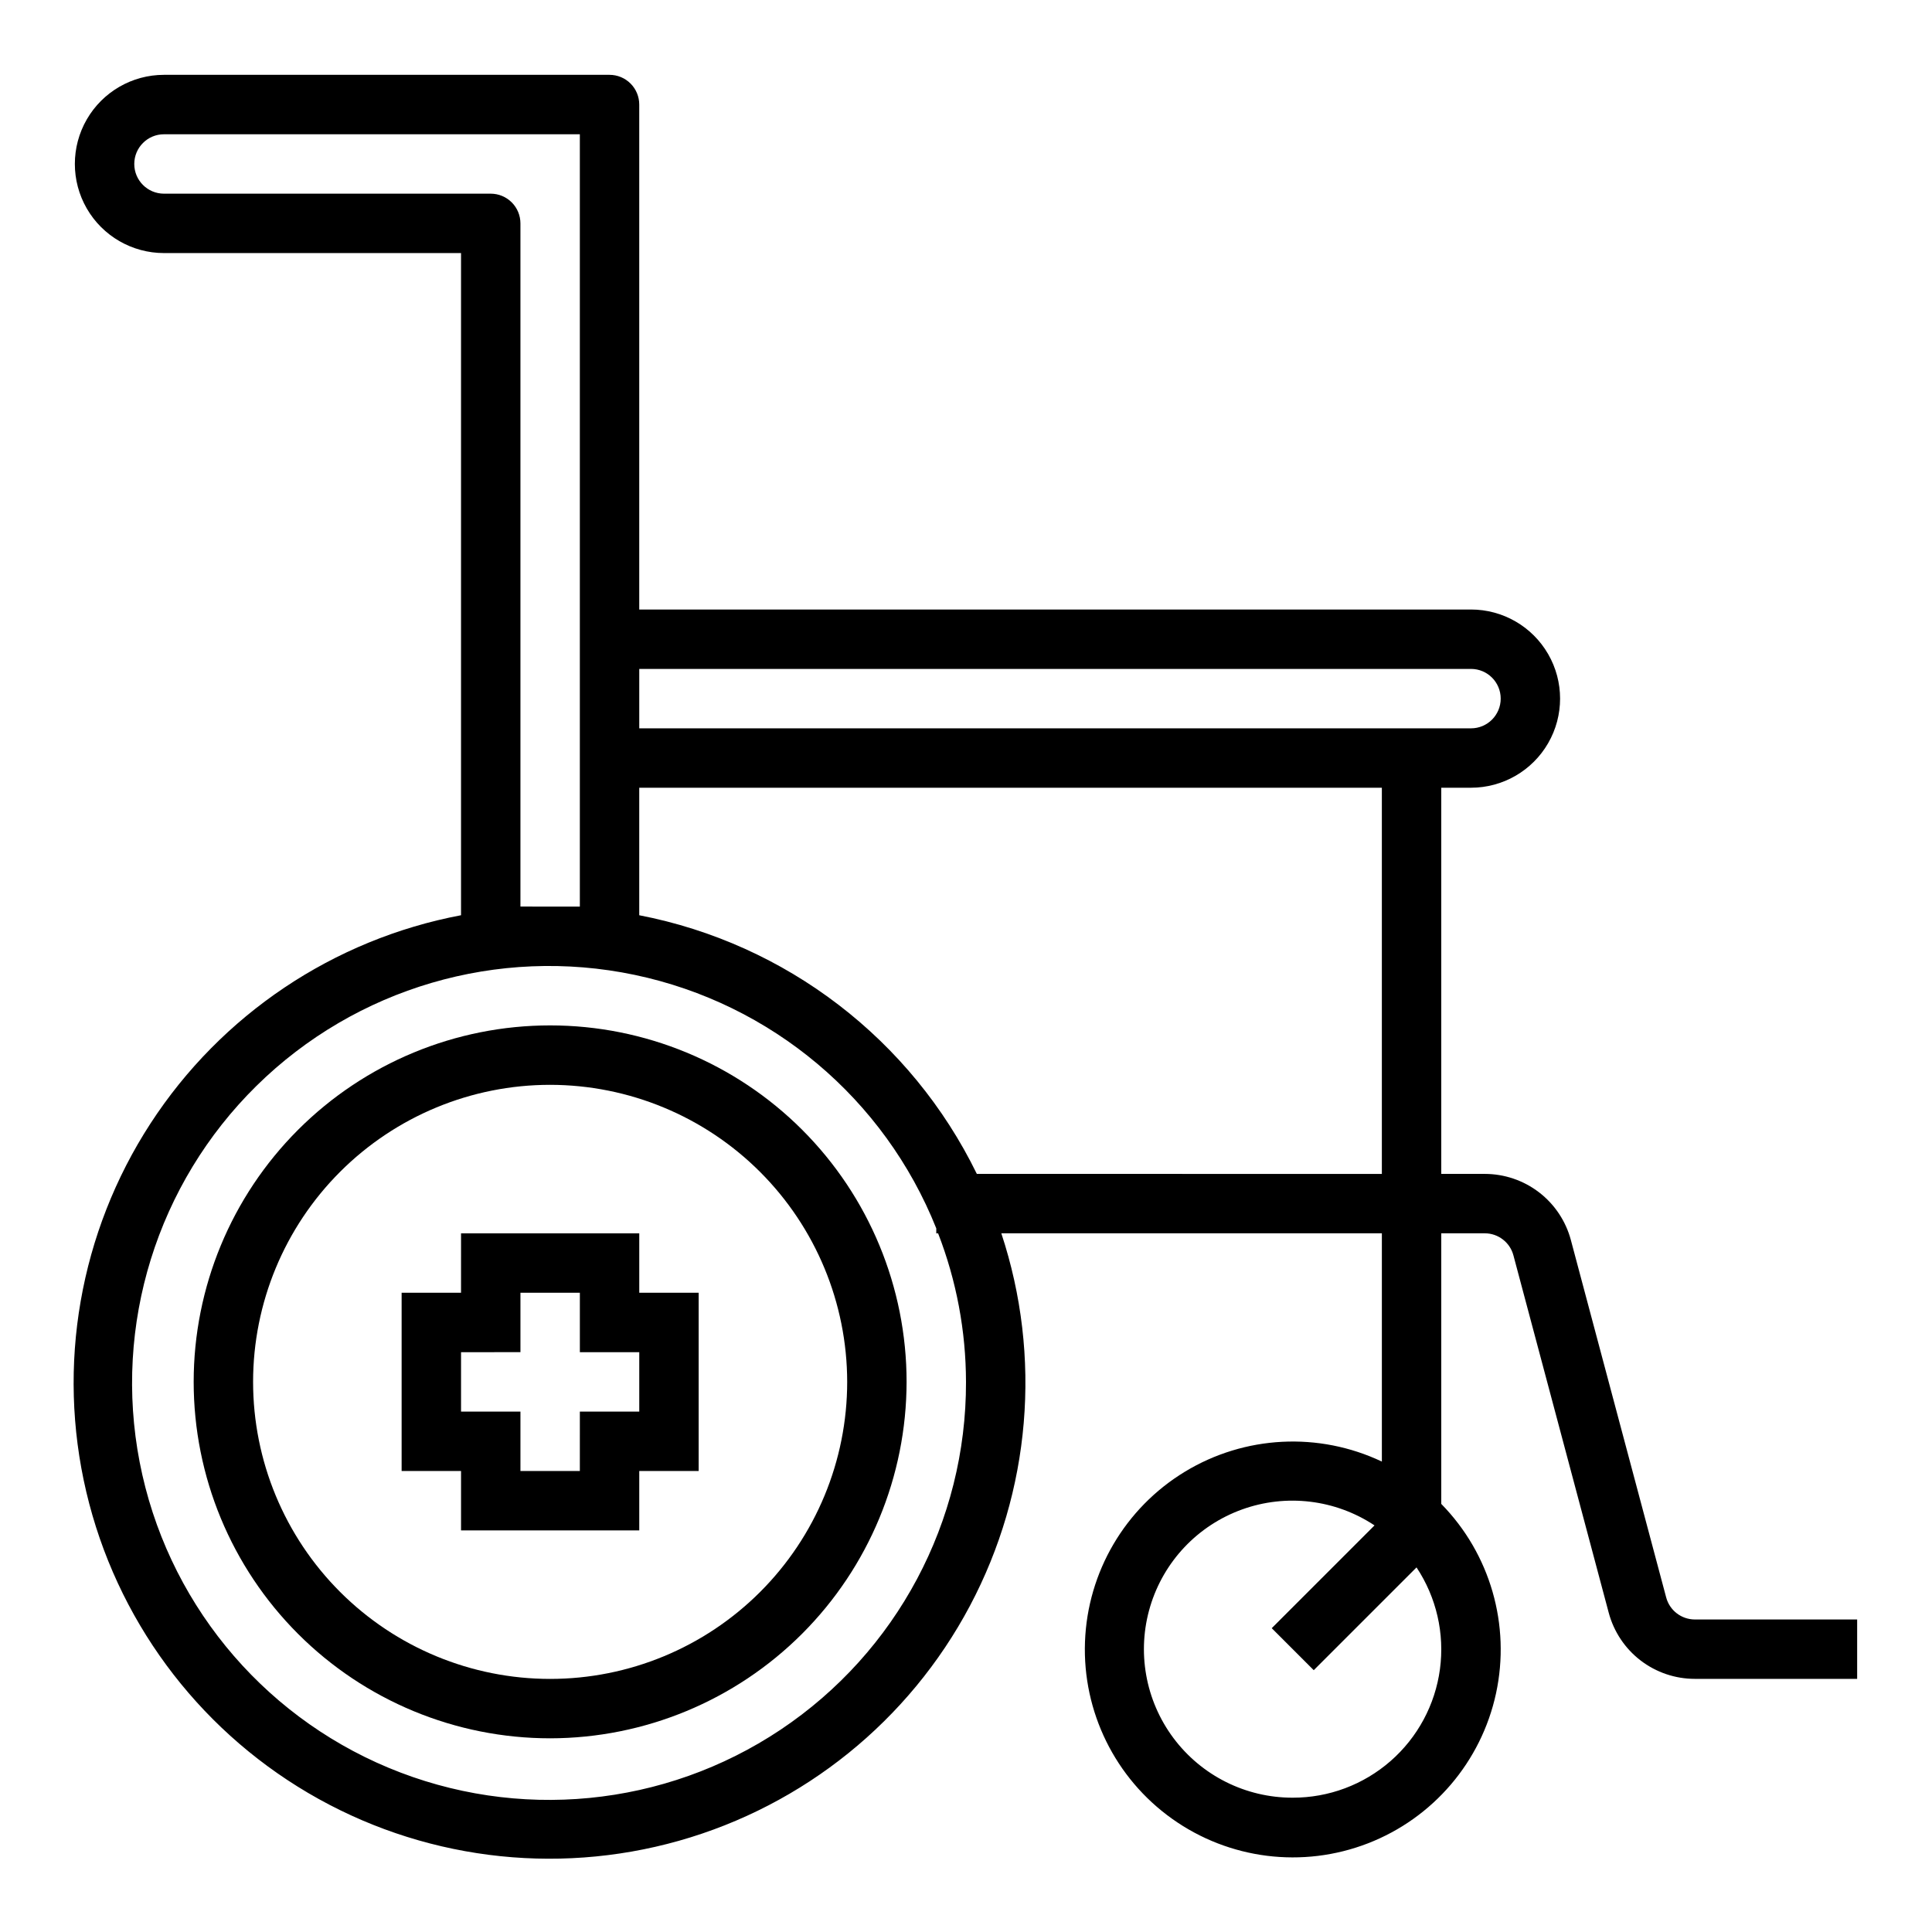<?xml version="1.0" encoding="UTF-8"?>
<!-- Uploaded to: SVG Repo, www.svgrepo.com, Generator: SVG Repo Mixer Tools -->
<svg fill="#000000" width="800px" height="800px" version="1.1" viewBox="144 144 512 512" xmlns="http://www.w3.org/2000/svg">
 <g>
  <path d="m289.79 604.67c-25.051 0-49.078-9.953-66.797-27.668-17.715-17.715-27.668-41.742-27.668-66.797 0-25.055 9.953-49.082 27.668-66.797 17.719-17.715 41.746-27.668 66.797-27.668 25.055 0 49.082 9.953 66.797 27.668 17.715 17.715 27.668 41.742 27.668 66.797-0.027 25.043-9.992 49.055-27.699 66.766-17.711 17.707-41.719 27.668-66.766 27.699zm0-173.18c-20.875 0-40.898 8.293-55.664 23.055-14.762 14.762-23.055 34.785-23.055 55.664 0 20.879 8.293 40.902 23.055 55.664 14.766 14.762 34.789 23.055 55.664 23.055 20.879 0 40.902-8.293 55.664-23.055 14.762-14.762 23.059-34.785 23.059-55.664-0.023-20.871-8.324-40.879-23.082-55.637-14.758-14.758-34.77-23.062-55.641-23.082z"/>
  <path d="m313.41 549.57h-47.23v-15.742h-15.746v-47.234h15.742l0.004-15.742h47.23v15.742h15.742v47.23l-15.742 0.004zm-31.488-15.742h15.742l0.004-15.746h15.742v-15.742h-15.742v-15.746h-15.746v15.742l-15.742 0.004v15.742h15.742z"/>
  <path d="m593.16 573.18c-3.57-0.004-6.691-2.402-7.606-5.848l-25.254-94.699v-0.004c-1.34-5.027-4.309-9.473-8.434-12.645-4.129-3.172-9.191-4.887-14.395-4.887h-11.52v-102.34h7.875c8.438 0 16.23-4.5 20.449-11.809 4.219-7.305 4.219-16.309 0-23.613-4.219-7.309-12.012-11.809-20.449-11.809h-220.42v-133.82c0-2.09-0.828-4.09-2.305-5.566-1.477-1.477-3.481-2.309-5.566-2.309h-118.08c-8.438 0-16.234 4.504-20.453 11.809-4.219 7.309-4.219 16.309 0 23.617 4.219 7.309 12.016 11.809 20.453 11.809h78.723v175.48c-33.816 6.398-63.547 26.34-82.301 55.195-18.75 28.859-24.895 64.125-17.008 97.625 7.887 33.5 29.121 62.32 58.777 79.777 29.656 17.461 65.16 22.043 98.281 12.684 33.117-9.359 60.973-31.848 77.105-62.246 16.133-30.398 19.141-66.07 8.328-98.742h100.85v60.496c-16.746-7.941-36.363-6.93-52.207 2.688-15.844 9.621-25.789 26.559-26.469 45.082-0.68 18.52 7.996 36.145 23.094 46.898 15.094 10.754 34.582 13.203 51.867 6.512 17.285-6.691 30.047-21.625 33.965-39.738 3.918-18.117-1.531-36.988-14.508-50.223v-71.715h11.52c3.566 0 6.688 2.402 7.602 5.848l25.254 94.699c1.344 5.031 4.309 9.477 8.438 12.648 4.129 3.168 9.188 4.887 14.395 4.883h43.004v-15.742zm-311.24-188.93v-181.05c0-2.09-0.828-4.09-2.305-5.566-1.477-1.477-3.481-2.309-5.566-2.309h-86.594c-4.348 0-7.871-3.523-7.871-7.871s3.523-7.871 7.871-7.871h110.21v204.67zm118.08 125.95c0.098 37.008-18.336 71.605-49.105 92.168s-69.785 24.355-103.94 10.105c-34.152-14.246-58.906-44.648-65.941-80.98-7.031-36.332 4.59-73.773 30.961-99.738 26.367-25.961 63.984-37.004 100.2-29.406 36.219 7.594 66.234 32.812 79.949 67.184v1.309h0.48c4.867 12.551 7.371 25.895 7.394 39.359zm2.875-55.105h-0.004c-17.395-35.637-50.531-61.023-89.465-68.547v-33.789h196.8v102.34zm83.715 165.31c-12.457 0.027-24.191-5.848-31.637-15.836s-9.723-22.914-6.141-34.844c3.582-11.934 12.605-21.465 24.32-25.695 11.719-4.234 24.746-2.672 35.129 4.215l-27.238 27.238 11.133 11.133 27.238-27.238v-0.004c5.269 7.938 7.477 17.52 6.207 26.965-1.266 9.441-5.922 18.102-13.098 24.367-7.176 6.269-16.387 9.715-25.914 9.699zm-173.18-283.39v-15.746h220.42c4.348 0 7.871 3.523 7.871 7.871 0 4.348-3.523 7.875-7.871 7.875z"/>
 </g>
</svg>